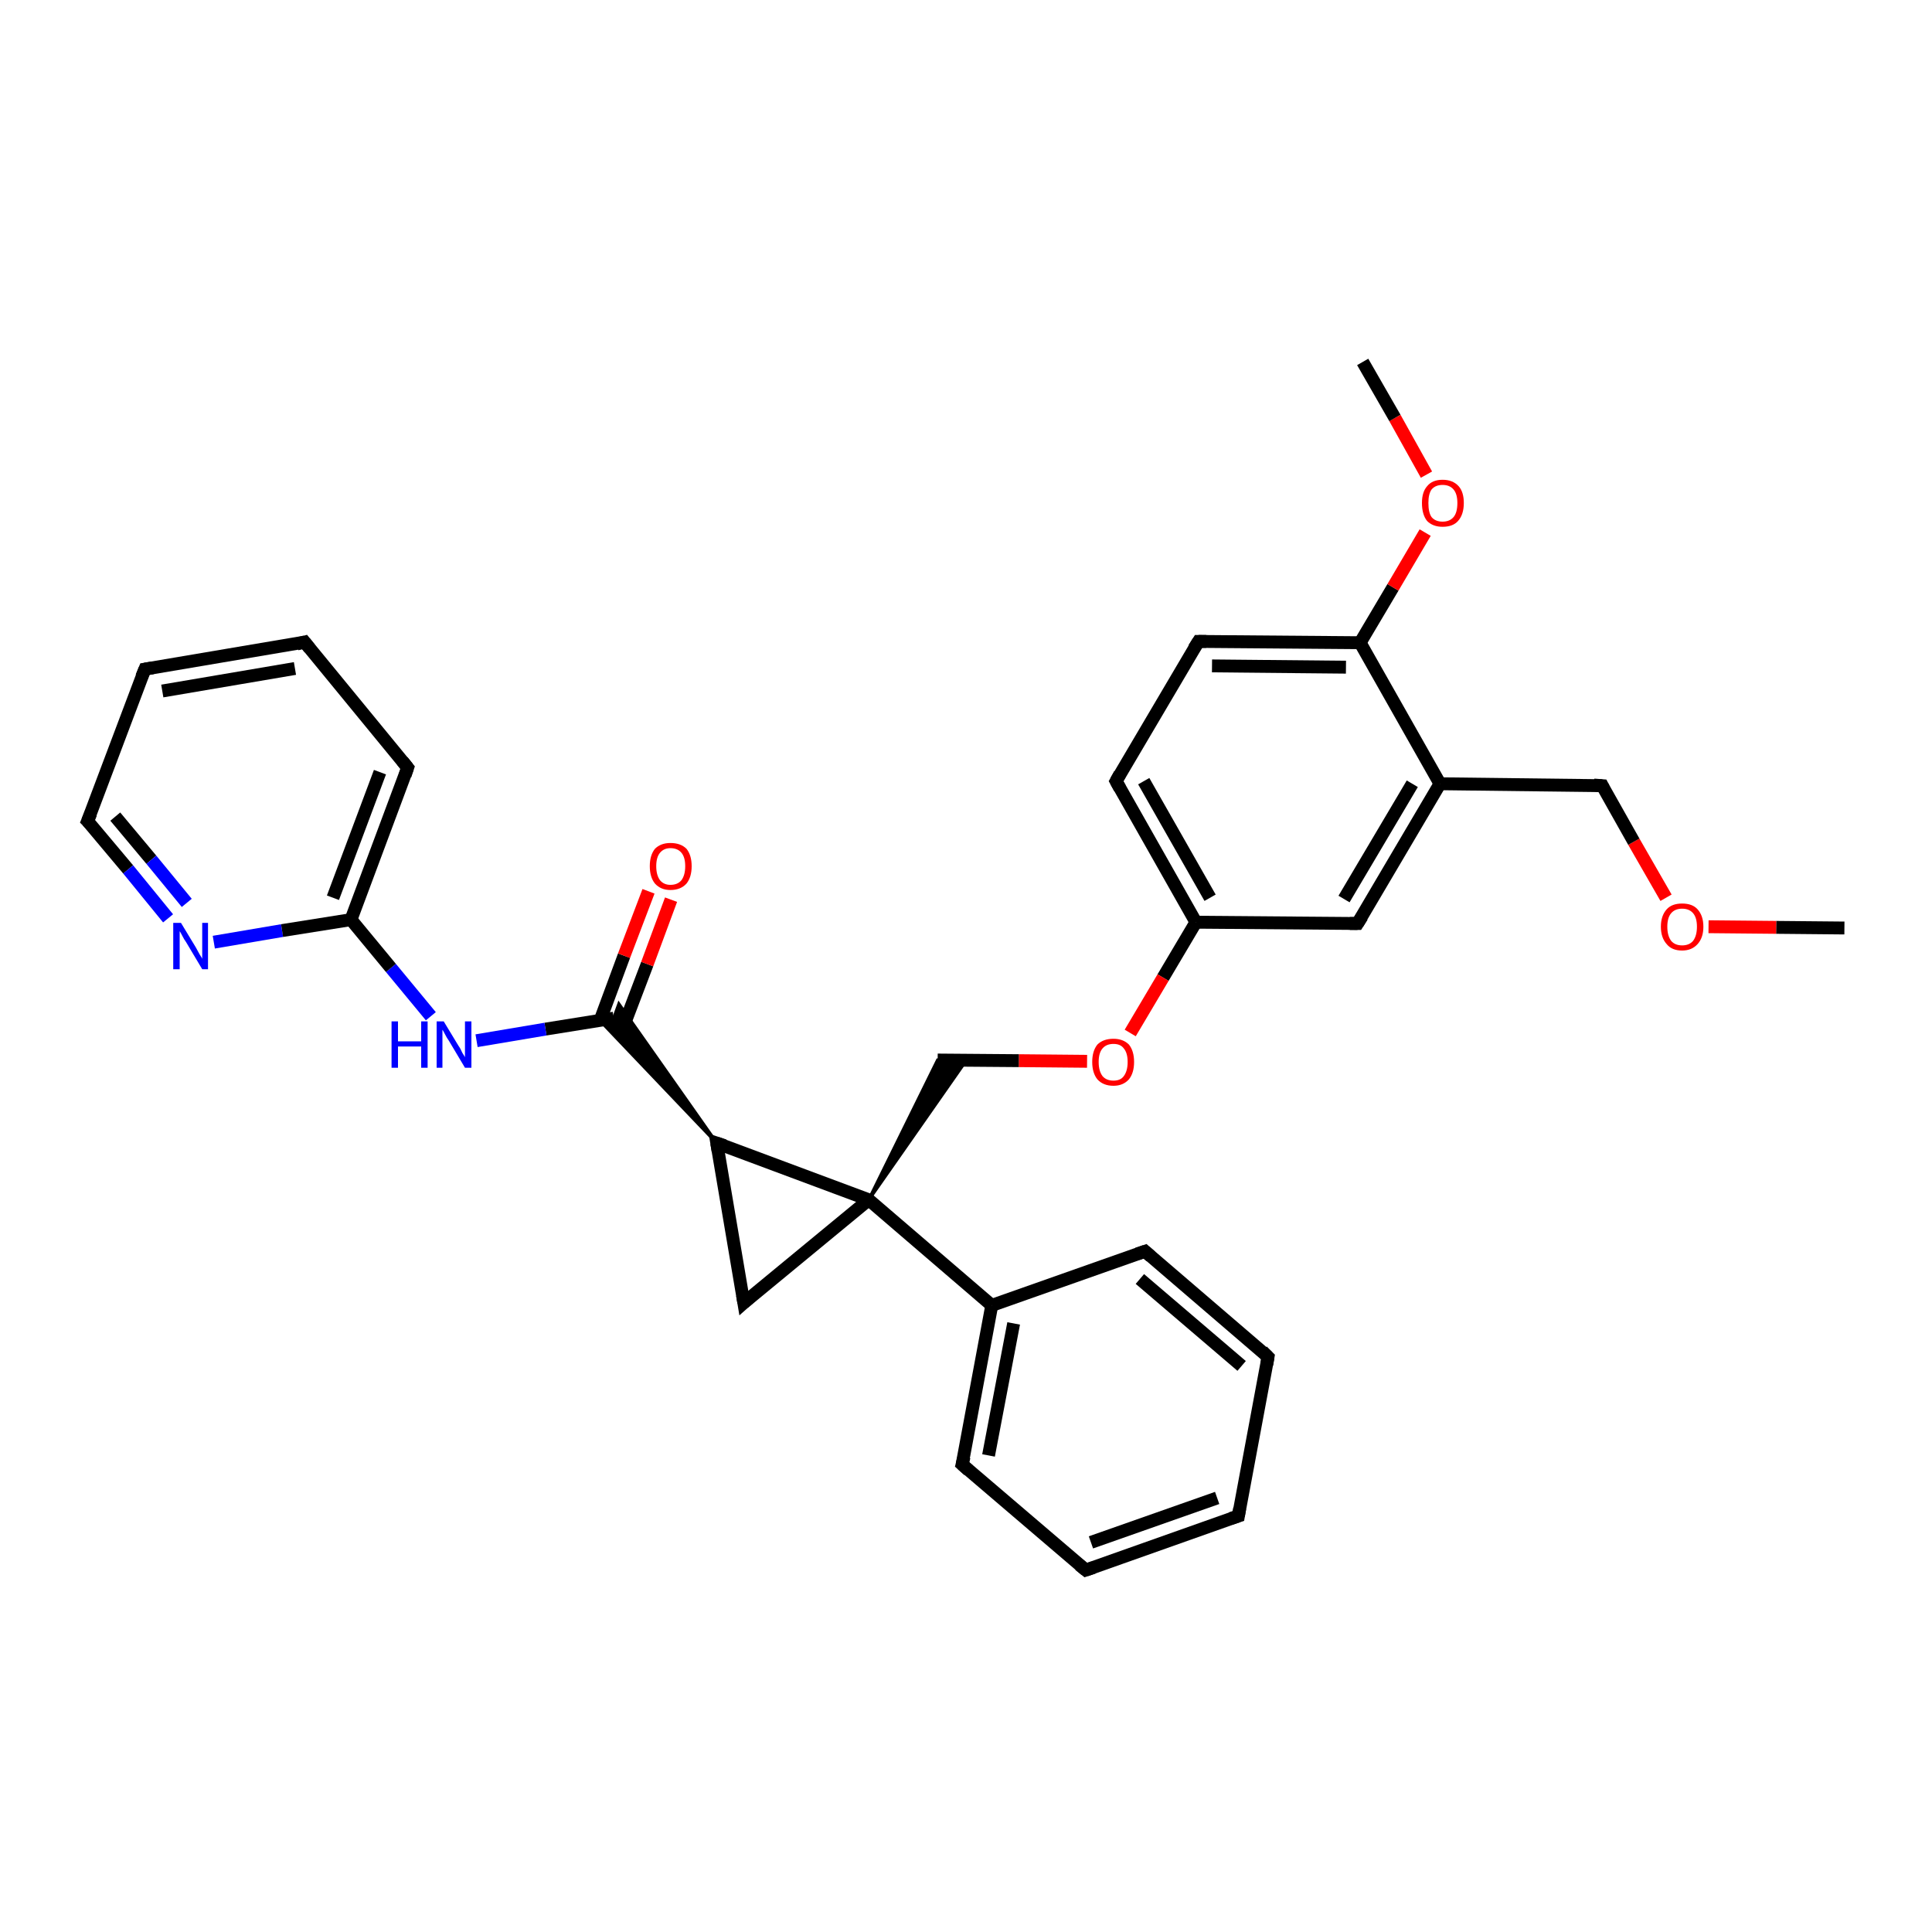 <?xml version='1.0' encoding='iso-8859-1'?>
<svg version='1.1' baseProfile='full'
              xmlns='http://www.w3.org/2000/svg'
                      xmlns:rdkit='http://www.rdkit.org/xml'
                      xmlns:xlink='http://www.w3.org/1999/xlink'
                  xml:space='preserve'
width='300px' height='300px' viewBox='0 0 300 300'>
<!-- END OF HEADER -->
<rect style='opacity:1.0;fill:#FFFFFF;stroke:none' width='300.0' height='300.0' x='0.0' y='0.0'> </rect>
<path class='bond-0 atom-0 atom-1' d='M 286.4,144.1 L 275.8,144.0' style='fill:none;fill-rule:evenodd;stroke:#000000;stroke-width:2.0px;stroke-linecap:butt;stroke-linejoin:miter;stroke-opacity:1' />
<path class='bond-0 atom-0 atom-1' d='M 275.8,144.0 L 265.3,143.9' style='fill:none;fill-rule:evenodd;stroke:#FF0000;stroke-width:2.0px;stroke-linecap:butt;stroke-linejoin:miter;stroke-opacity:1' />
<path class='bond-1 atom-1 atom-2' d='M 258.7,139.4 L 253.7,130.7' style='fill:none;fill-rule:evenodd;stroke:#FF0000;stroke-width:2.0px;stroke-linecap:butt;stroke-linejoin:miter;stroke-opacity:1' />
<path class='bond-1 atom-1 atom-2' d='M 253.7,130.7 L 248.8,122.0' style='fill:none;fill-rule:evenodd;stroke:#000000;stroke-width:2.0px;stroke-linecap:butt;stroke-linejoin:miter;stroke-opacity:1' />
<path class='bond-2 atom-2 atom-3' d='M 248.8,122.0 L 223.6,121.7' style='fill:none;fill-rule:evenodd;stroke:#000000;stroke-width:2.0px;stroke-linecap:butt;stroke-linejoin:miter;stroke-opacity:1' />
<path class='bond-3 atom-3 atom-4' d='M 223.6,121.7 L 210.8,143.4' style='fill:none;fill-rule:evenodd;stroke:#000000;stroke-width:2.0px;stroke-linecap:butt;stroke-linejoin:miter;stroke-opacity:1' />
<path class='bond-3 atom-3 atom-4' d='M 219.3,121.7 L 208.7,139.6' style='fill:none;fill-rule:evenodd;stroke:#000000;stroke-width:2.0px;stroke-linecap:butt;stroke-linejoin:miter;stroke-opacity:1' />
<path class='bond-4 atom-4 atom-5' d='M 210.8,143.4 L 185.7,143.2' style='fill:none;fill-rule:evenodd;stroke:#000000;stroke-width:2.0px;stroke-linecap:butt;stroke-linejoin:miter;stroke-opacity:1' />
<path class='bond-5 atom-5 atom-6' d='M 185.7,143.2 L 180.6,151.8' style='fill:none;fill-rule:evenodd;stroke:#000000;stroke-width:2.0px;stroke-linecap:butt;stroke-linejoin:miter;stroke-opacity:1' />
<path class='bond-5 atom-5 atom-6' d='M 180.6,151.8 L 175.5,160.4' style='fill:none;fill-rule:evenodd;stroke:#FF0000;stroke-width:2.0px;stroke-linecap:butt;stroke-linejoin:miter;stroke-opacity:1' />
<path class='bond-6 atom-6 atom-7' d='M 168.8,164.8 L 158.2,164.7' style='fill:none;fill-rule:evenodd;stroke:#FF0000;stroke-width:2.0px;stroke-linecap:butt;stroke-linejoin:miter;stroke-opacity:1' />
<path class='bond-6 atom-6 atom-7' d='M 158.2,164.7 L 145.6,164.6' style='fill:none;fill-rule:evenodd;stroke:#000000;stroke-width:2.0px;stroke-linecap:butt;stroke-linejoin:miter;stroke-opacity:1' />
<path class='bond-7 atom-8 atom-7' d='M 134.9,186.3 L 145.6,164.6 L 150.0,164.7 Z' style='fill:#000000;fill-rule:evenodd;fill-opacity:1;stroke:#000000;stroke-width:0.5px;stroke-linecap:butt;stroke-linejoin:miter;stroke-opacity:1;' />
<path class='bond-8 atom-8 atom-9' d='M 134.9,186.3 L 115.5,202.3' style='fill:none;fill-rule:evenodd;stroke:#000000;stroke-width:2.0px;stroke-linecap:butt;stroke-linejoin:miter;stroke-opacity:1' />
<path class='bond-9 atom-9 atom-10' d='M 115.5,202.3 L 111.3,177.5' style='fill:none;fill-rule:evenodd;stroke:#000000;stroke-width:2.0px;stroke-linecap:butt;stroke-linejoin:miter;stroke-opacity:1' />
<path class='bond-10 atom-10 atom-11' d='M 111.3,177.5 L 93.1,158.4 L 95.3,158.1 Z' style='fill:#000000;fill-rule:evenodd;fill-opacity:1;stroke:#000000;stroke-width:0.5px;stroke-linecap:butt;stroke-linejoin:miter;stroke-opacity:1;' />
<path class='bond-10 atom-10 atom-11' d='M 111.3,177.5 L 95.3,158.1 L 96.1,155.9 Z' style='fill:#000000;fill-rule:evenodd;fill-opacity:1;stroke:#000000;stroke-width:0.5px;stroke-linecap:butt;stroke-linejoin:miter;stroke-opacity:1;' />
<path class='bond-11 atom-11 atom-12' d='M 96.7,159.7 L 100.5,149.7' style='fill:none;fill-rule:evenodd;stroke:#000000;stroke-width:2.0px;stroke-linecap:butt;stroke-linejoin:miter;stroke-opacity:1' />
<path class='bond-11 atom-11 atom-12' d='M 100.5,149.7 L 104.2,139.7' style='fill:none;fill-rule:evenodd;stroke:#FF0000;stroke-width:2.0px;stroke-linecap:butt;stroke-linejoin:miter;stroke-opacity:1' />
<path class='bond-11 atom-11 atom-12' d='M 93.2,158.4 L 96.9,148.4' style='fill:none;fill-rule:evenodd;stroke:#000000;stroke-width:2.0px;stroke-linecap:butt;stroke-linejoin:miter;stroke-opacity:1' />
<path class='bond-11 atom-11 atom-12' d='M 96.9,148.4 L 100.7,138.4' style='fill:none;fill-rule:evenodd;stroke:#FF0000;stroke-width:2.0px;stroke-linecap:butt;stroke-linejoin:miter;stroke-opacity:1' />
<path class='bond-12 atom-11 atom-13' d='M 95.3,158.1 L 84.7,159.8' style='fill:none;fill-rule:evenodd;stroke:#000000;stroke-width:2.0px;stroke-linecap:butt;stroke-linejoin:miter;stroke-opacity:1' />
<path class='bond-12 atom-11 atom-13' d='M 84.7,159.8 L 74.0,161.6' style='fill:none;fill-rule:evenodd;stroke:#0000FF;stroke-width:2.0px;stroke-linecap:butt;stroke-linejoin:miter;stroke-opacity:1' />
<path class='bond-13 atom-13 atom-14' d='M 66.9,157.8 L 60.7,150.3' style='fill:none;fill-rule:evenodd;stroke:#0000FF;stroke-width:2.0px;stroke-linecap:butt;stroke-linejoin:miter;stroke-opacity:1' />
<path class='bond-13 atom-13 atom-14' d='M 60.7,150.3 L 54.5,142.8' style='fill:none;fill-rule:evenodd;stroke:#000000;stroke-width:2.0px;stroke-linecap:butt;stroke-linejoin:miter;stroke-opacity:1' />
<path class='bond-14 atom-14 atom-15' d='M 54.5,142.8 L 63.3,119.2' style='fill:none;fill-rule:evenodd;stroke:#000000;stroke-width:2.0px;stroke-linecap:butt;stroke-linejoin:miter;stroke-opacity:1' />
<path class='bond-14 atom-14 atom-15' d='M 51.7,139.4 L 59.0,119.9' style='fill:none;fill-rule:evenodd;stroke:#000000;stroke-width:2.0px;stroke-linecap:butt;stroke-linejoin:miter;stroke-opacity:1' />
<path class='bond-15 atom-15 atom-16' d='M 63.3,119.2 L 47.3,99.7' style='fill:none;fill-rule:evenodd;stroke:#000000;stroke-width:2.0px;stroke-linecap:butt;stroke-linejoin:miter;stroke-opacity:1' />
<path class='bond-16 atom-16 atom-17' d='M 47.3,99.7 L 22.5,103.9' style='fill:none;fill-rule:evenodd;stroke:#000000;stroke-width:2.0px;stroke-linecap:butt;stroke-linejoin:miter;stroke-opacity:1' />
<path class='bond-16 atom-16 atom-17' d='M 45.8,103.8 L 25.2,107.3' style='fill:none;fill-rule:evenodd;stroke:#000000;stroke-width:2.0px;stroke-linecap:butt;stroke-linejoin:miter;stroke-opacity:1' />
<path class='bond-17 atom-17 atom-18' d='M 22.5,103.9 L 13.6,127.5' style='fill:none;fill-rule:evenodd;stroke:#000000;stroke-width:2.0px;stroke-linecap:butt;stroke-linejoin:miter;stroke-opacity:1' />
<path class='bond-18 atom-18 atom-19' d='M 13.6,127.5 L 19.9,135.0' style='fill:none;fill-rule:evenodd;stroke:#000000;stroke-width:2.0px;stroke-linecap:butt;stroke-linejoin:miter;stroke-opacity:1' />
<path class='bond-18 atom-18 atom-19' d='M 19.9,135.0 L 26.1,142.6' style='fill:none;fill-rule:evenodd;stroke:#0000FF;stroke-width:2.0px;stroke-linecap:butt;stroke-linejoin:miter;stroke-opacity:1' />
<path class='bond-18 atom-18 atom-19' d='M 17.9,126.8 L 23.5,133.5' style='fill:none;fill-rule:evenodd;stroke:#000000;stroke-width:2.0px;stroke-linecap:butt;stroke-linejoin:miter;stroke-opacity:1' />
<path class='bond-18 atom-18 atom-19' d='M 23.5,133.5 L 29.0,140.2' style='fill:none;fill-rule:evenodd;stroke:#0000FF;stroke-width:2.0px;stroke-linecap:butt;stroke-linejoin:miter;stroke-opacity:1' />
<path class='bond-19 atom-8 atom-20' d='M 134.9,186.3 L 154.0,202.7' style='fill:none;fill-rule:evenodd;stroke:#000000;stroke-width:2.0px;stroke-linecap:butt;stroke-linejoin:miter;stroke-opacity:1' />
<path class='bond-20 atom-20 atom-21' d='M 154.0,202.7 L 149.4,227.4' style='fill:none;fill-rule:evenodd;stroke:#000000;stroke-width:2.0px;stroke-linecap:butt;stroke-linejoin:miter;stroke-opacity:1' />
<path class='bond-20 atom-20 atom-21' d='M 157.4,205.5 L 153.5,226.0' style='fill:none;fill-rule:evenodd;stroke:#000000;stroke-width:2.0px;stroke-linecap:butt;stroke-linejoin:miter;stroke-opacity:1' />
<path class='bond-21 atom-21 atom-22' d='M 149.4,227.4 L 168.6,243.8' style='fill:none;fill-rule:evenodd;stroke:#000000;stroke-width:2.0px;stroke-linecap:butt;stroke-linejoin:miter;stroke-opacity:1' />
<path class='bond-22 atom-22 atom-23' d='M 168.6,243.8 L 192.3,235.4' style='fill:none;fill-rule:evenodd;stroke:#000000;stroke-width:2.0px;stroke-linecap:butt;stroke-linejoin:miter;stroke-opacity:1' />
<path class='bond-22 atom-22 atom-23' d='M 169.4,239.5 L 189.0,232.6' style='fill:none;fill-rule:evenodd;stroke:#000000;stroke-width:2.0px;stroke-linecap:butt;stroke-linejoin:miter;stroke-opacity:1' />
<path class='bond-23 atom-23 atom-24' d='M 192.3,235.4 L 196.9,210.7' style='fill:none;fill-rule:evenodd;stroke:#000000;stroke-width:2.0px;stroke-linecap:butt;stroke-linejoin:miter;stroke-opacity:1' />
<path class='bond-24 atom-24 atom-25' d='M 196.9,210.7 L 177.8,194.3' style='fill:none;fill-rule:evenodd;stroke:#000000;stroke-width:2.0px;stroke-linecap:butt;stroke-linejoin:miter;stroke-opacity:1' />
<path class='bond-24 atom-24 atom-25' d='M 192.8,212.1 L 177.0,198.6' style='fill:none;fill-rule:evenodd;stroke:#000000;stroke-width:2.0px;stroke-linecap:butt;stroke-linejoin:miter;stroke-opacity:1' />
<path class='bond-25 atom-5 atom-26' d='M 185.7,143.2 L 173.3,121.3' style='fill:none;fill-rule:evenodd;stroke:#000000;stroke-width:2.0px;stroke-linecap:butt;stroke-linejoin:miter;stroke-opacity:1' />
<path class='bond-25 atom-5 atom-26' d='M 187.9,139.4 L 177.6,121.3' style='fill:none;fill-rule:evenodd;stroke:#000000;stroke-width:2.0px;stroke-linecap:butt;stroke-linejoin:miter;stroke-opacity:1' />
<path class='bond-26 atom-26 atom-27' d='M 173.3,121.3 L 186.1,99.6' style='fill:none;fill-rule:evenodd;stroke:#000000;stroke-width:2.0px;stroke-linecap:butt;stroke-linejoin:miter;stroke-opacity:1' />
<path class='bond-27 atom-27 atom-28' d='M 186.1,99.6 L 211.2,99.8' style='fill:none;fill-rule:evenodd;stroke:#000000;stroke-width:2.0px;stroke-linecap:butt;stroke-linejoin:miter;stroke-opacity:1' />
<path class='bond-27 atom-27 atom-28' d='M 188.2,103.4 L 209.0,103.6' style='fill:none;fill-rule:evenodd;stroke:#000000;stroke-width:2.0px;stroke-linecap:butt;stroke-linejoin:miter;stroke-opacity:1' />
<path class='bond-28 atom-28 atom-29' d='M 211.2,99.8 L 216.3,91.2' style='fill:none;fill-rule:evenodd;stroke:#000000;stroke-width:2.0px;stroke-linecap:butt;stroke-linejoin:miter;stroke-opacity:1' />
<path class='bond-28 atom-28 atom-29' d='M 216.3,91.2 L 221.3,82.7' style='fill:none;fill-rule:evenodd;stroke:#FF0000;stroke-width:2.0px;stroke-linecap:butt;stroke-linejoin:miter;stroke-opacity:1' />
<path class='bond-29 atom-29 atom-30' d='M 221.5,73.7 L 216.6,64.9' style='fill:none;fill-rule:evenodd;stroke:#FF0000;stroke-width:2.0px;stroke-linecap:butt;stroke-linejoin:miter;stroke-opacity:1' />
<path class='bond-29 atom-29 atom-30' d='M 216.6,64.9 L 211.6,56.2' style='fill:none;fill-rule:evenodd;stroke:#000000;stroke-width:2.0px;stroke-linecap:butt;stroke-linejoin:miter;stroke-opacity:1' />
<path class='bond-30 atom-28 atom-3' d='M 211.2,99.8 L 223.6,121.7' style='fill:none;fill-rule:evenodd;stroke:#000000;stroke-width:2.0px;stroke-linecap:butt;stroke-linejoin:miter;stroke-opacity:1' />
<path class='bond-31 atom-10 atom-8' d='M 111.3,177.5 L 134.9,186.3' style='fill:none;fill-rule:evenodd;stroke:#000000;stroke-width:2.0px;stroke-linecap:butt;stroke-linejoin:miter;stroke-opacity:1' />
<path class='bond-32 atom-19 atom-14' d='M 33.2,146.3 L 43.8,144.5' style='fill:none;fill-rule:evenodd;stroke:#0000FF;stroke-width:2.0px;stroke-linecap:butt;stroke-linejoin:miter;stroke-opacity:1' />
<path class='bond-32 atom-19 atom-14' d='M 43.8,144.5 L 54.5,142.8' style='fill:none;fill-rule:evenodd;stroke:#000000;stroke-width:2.0px;stroke-linecap:butt;stroke-linejoin:miter;stroke-opacity:1' />
<path class='bond-33 atom-25 atom-20' d='M 177.8,194.3 L 154.0,202.7' style='fill:none;fill-rule:evenodd;stroke:#000000;stroke-width:2.0px;stroke-linecap:butt;stroke-linejoin:miter;stroke-opacity:1' />
<path d='M 249.0,122.4 L 248.8,122.0 L 247.5,121.9' style='fill:none;stroke:#000000;stroke-width:2.0px;stroke-linecap:butt;stroke-linejoin:miter;stroke-opacity:1;' />
<path d='M 211.5,142.3 L 210.8,143.4 L 209.6,143.4' style='fill:none;stroke:#000000;stroke-width:2.0px;stroke-linecap:butt;stroke-linejoin:miter;stroke-opacity:1;' />
<path d='M 116.4,201.5 L 115.5,202.3 L 115.3,201.1' style='fill:none;stroke:#000000;stroke-width:2.0px;stroke-linecap:butt;stroke-linejoin:miter;stroke-opacity:1;' />
<path d='M 111.5,178.7 L 111.3,177.5 L 112.5,177.9' style='fill:none;stroke:#000000;stroke-width:2.0px;stroke-linecap:butt;stroke-linejoin:miter;stroke-opacity:1;' />
<path d='M 62.9,120.4 L 63.3,119.2 L 62.5,118.2' style='fill:none;stroke:#000000;stroke-width:2.0px;stroke-linecap:butt;stroke-linejoin:miter;stroke-opacity:1;' />
<path d='M 48.1,100.7 L 47.3,99.7 L 46.1,100.0' style='fill:none;stroke:#000000;stroke-width:2.0px;stroke-linecap:butt;stroke-linejoin:miter;stroke-opacity:1;' />
<path d='M 23.7,103.7 L 22.5,103.9 L 22.0,105.1' style='fill:none;stroke:#000000;stroke-width:2.0px;stroke-linecap:butt;stroke-linejoin:miter;stroke-opacity:1;' />
<path d='M 14.1,126.3 L 13.6,127.5 L 13.9,127.8' style='fill:none;stroke:#000000;stroke-width:2.0px;stroke-linecap:butt;stroke-linejoin:miter;stroke-opacity:1;' />
<path d='M 149.7,226.2 L 149.4,227.4 L 150.4,228.3' style='fill:none;stroke:#000000;stroke-width:2.0px;stroke-linecap:butt;stroke-linejoin:miter;stroke-opacity:1;' />
<path d='M 167.6,243.0 L 168.6,243.8 L 169.8,243.4' style='fill:none;stroke:#000000;stroke-width:2.0px;stroke-linecap:butt;stroke-linejoin:miter;stroke-opacity:1;' />
<path d='M 191.1,235.8 L 192.3,235.4 L 192.5,234.2' style='fill:none;stroke:#000000;stroke-width:2.0px;stroke-linecap:butt;stroke-linejoin:miter;stroke-opacity:1;' />
<path d='M 196.7,211.9 L 196.9,210.7 L 196.0,209.8' style='fill:none;stroke:#000000;stroke-width:2.0px;stroke-linecap:butt;stroke-linejoin:miter;stroke-opacity:1;' />
<path d='M 178.7,195.1 L 177.8,194.3 L 176.6,194.7' style='fill:none;stroke:#000000;stroke-width:2.0px;stroke-linecap:butt;stroke-linejoin:miter;stroke-opacity:1;' />
<path d='M 173.9,122.4 L 173.3,121.3 L 173.9,120.2' style='fill:none;stroke:#000000;stroke-width:2.0px;stroke-linecap:butt;stroke-linejoin:miter;stroke-opacity:1;' />
<path d='M 185.4,100.7 L 186.1,99.6 L 187.3,99.6' style='fill:none;stroke:#000000;stroke-width:2.0px;stroke-linecap:butt;stroke-linejoin:miter;stroke-opacity:1;' />
<path class='atom-1' d='M 257.9 143.9
Q 257.9 142.2, 258.8 141.2
Q 259.6 140.3, 261.2 140.3
Q 262.8 140.3, 263.6 141.2
Q 264.5 142.2, 264.5 143.9
Q 264.5 145.6, 263.6 146.6
Q 262.7 147.6, 261.2 147.6
Q 259.6 147.6, 258.8 146.6
Q 257.9 145.6, 257.9 143.9
M 261.2 146.8
Q 262.3 146.8, 262.9 146.1
Q 263.5 145.3, 263.5 143.9
Q 263.5 142.5, 262.9 141.8
Q 262.3 141.1, 261.2 141.1
Q 260.1 141.1, 259.5 141.8
Q 258.9 142.5, 258.9 143.9
Q 258.9 145.3, 259.5 146.1
Q 260.1 146.8, 261.2 146.8
' fill='#FF0000'/>
<path class='atom-6' d='M 169.6 164.9
Q 169.6 163.2, 170.4 162.2
Q 171.3 161.3, 172.9 161.3
Q 174.4 161.3, 175.3 162.2
Q 176.1 163.2, 176.1 164.9
Q 176.1 166.6, 175.3 167.6
Q 174.4 168.6, 172.9 168.6
Q 171.3 168.6, 170.4 167.6
Q 169.6 166.6, 169.6 164.9
M 172.9 167.8
Q 174.0 167.8, 174.5 167.1
Q 175.1 166.3, 175.1 164.9
Q 175.1 163.5, 174.5 162.8
Q 174.0 162.1, 172.9 162.1
Q 171.8 162.1, 171.2 162.8
Q 170.6 163.5, 170.6 164.9
Q 170.6 166.3, 171.2 167.1
Q 171.8 167.8, 172.9 167.8
' fill='#FF0000'/>
<path class='atom-12' d='M 100.9 134.5
Q 100.9 132.8, 101.7 131.8
Q 102.6 130.9, 104.1 130.9
Q 105.7 130.9, 106.6 131.8
Q 107.4 132.8, 107.4 134.5
Q 107.4 136.2, 106.6 137.2
Q 105.7 138.2, 104.1 138.2
Q 102.6 138.2, 101.7 137.2
Q 100.9 136.2, 100.9 134.5
M 104.1 137.4
Q 105.2 137.4, 105.8 136.7
Q 106.4 135.9, 106.4 134.5
Q 106.4 133.1, 105.8 132.4
Q 105.2 131.7, 104.1 131.7
Q 103.1 131.7, 102.5 132.4
Q 101.9 133.1, 101.9 134.5
Q 101.9 135.9, 102.5 136.7
Q 103.1 137.4, 104.1 137.4
' fill='#FF0000'/>
<path class='atom-13' d='M 60.8 158.6
L 61.8 158.6
L 61.8 161.7
L 65.4 161.7
L 65.4 158.6
L 66.4 158.6
L 66.4 165.8
L 65.4 165.8
L 65.4 162.5
L 61.8 162.5
L 61.8 165.8
L 60.8 165.8
L 60.8 158.6
' fill='#0000FF'/>
<path class='atom-13' d='M 68.9 158.6
L 71.2 162.4
Q 71.5 162.8, 71.8 163.5
Q 72.2 164.1, 72.2 164.2
L 72.2 158.6
L 73.2 158.6
L 73.2 165.8
L 72.2 165.8
L 69.7 161.6
Q 69.4 161.2, 69.1 160.6
Q 68.8 160.0, 68.7 159.9
L 68.7 165.8
L 67.8 165.8
L 67.8 158.6
L 68.9 158.6
' fill='#0000FF'/>
<path class='atom-19' d='M 28.1 143.3
L 30.4 147.1
Q 30.6 147.5, 31.0 148.2
Q 31.4 148.8, 31.4 148.9
L 31.4 143.3
L 32.3 143.3
L 32.3 150.5
L 31.4 150.5
L 28.9 146.3
Q 28.6 145.9, 28.3 145.3
Q 28.0 144.7, 27.9 144.6
L 27.9 150.5
L 26.9 150.5
L 26.9 143.3
L 28.1 143.3
' fill='#0000FF'/>
<path class='atom-29' d='M 220.8 78.1
Q 220.8 76.4, 221.6 75.5
Q 222.4 74.5, 224.0 74.5
Q 225.6 74.5, 226.5 75.5
Q 227.3 76.4, 227.3 78.1
Q 227.3 79.9, 226.4 80.9
Q 225.6 81.8, 224.0 81.8
Q 222.5 81.8, 221.6 80.9
Q 220.8 79.9, 220.8 78.1
M 224.0 81.0
Q 225.1 81.0, 225.7 80.3
Q 226.3 79.6, 226.3 78.1
Q 226.3 76.7, 225.7 76.0
Q 225.1 75.3, 224.0 75.3
Q 222.9 75.3, 222.3 76.0
Q 221.8 76.7, 221.8 78.1
Q 221.8 79.6, 222.3 80.3
Q 222.9 81.0, 224.0 81.0
' fill='#FF0000'/>
</svg>
